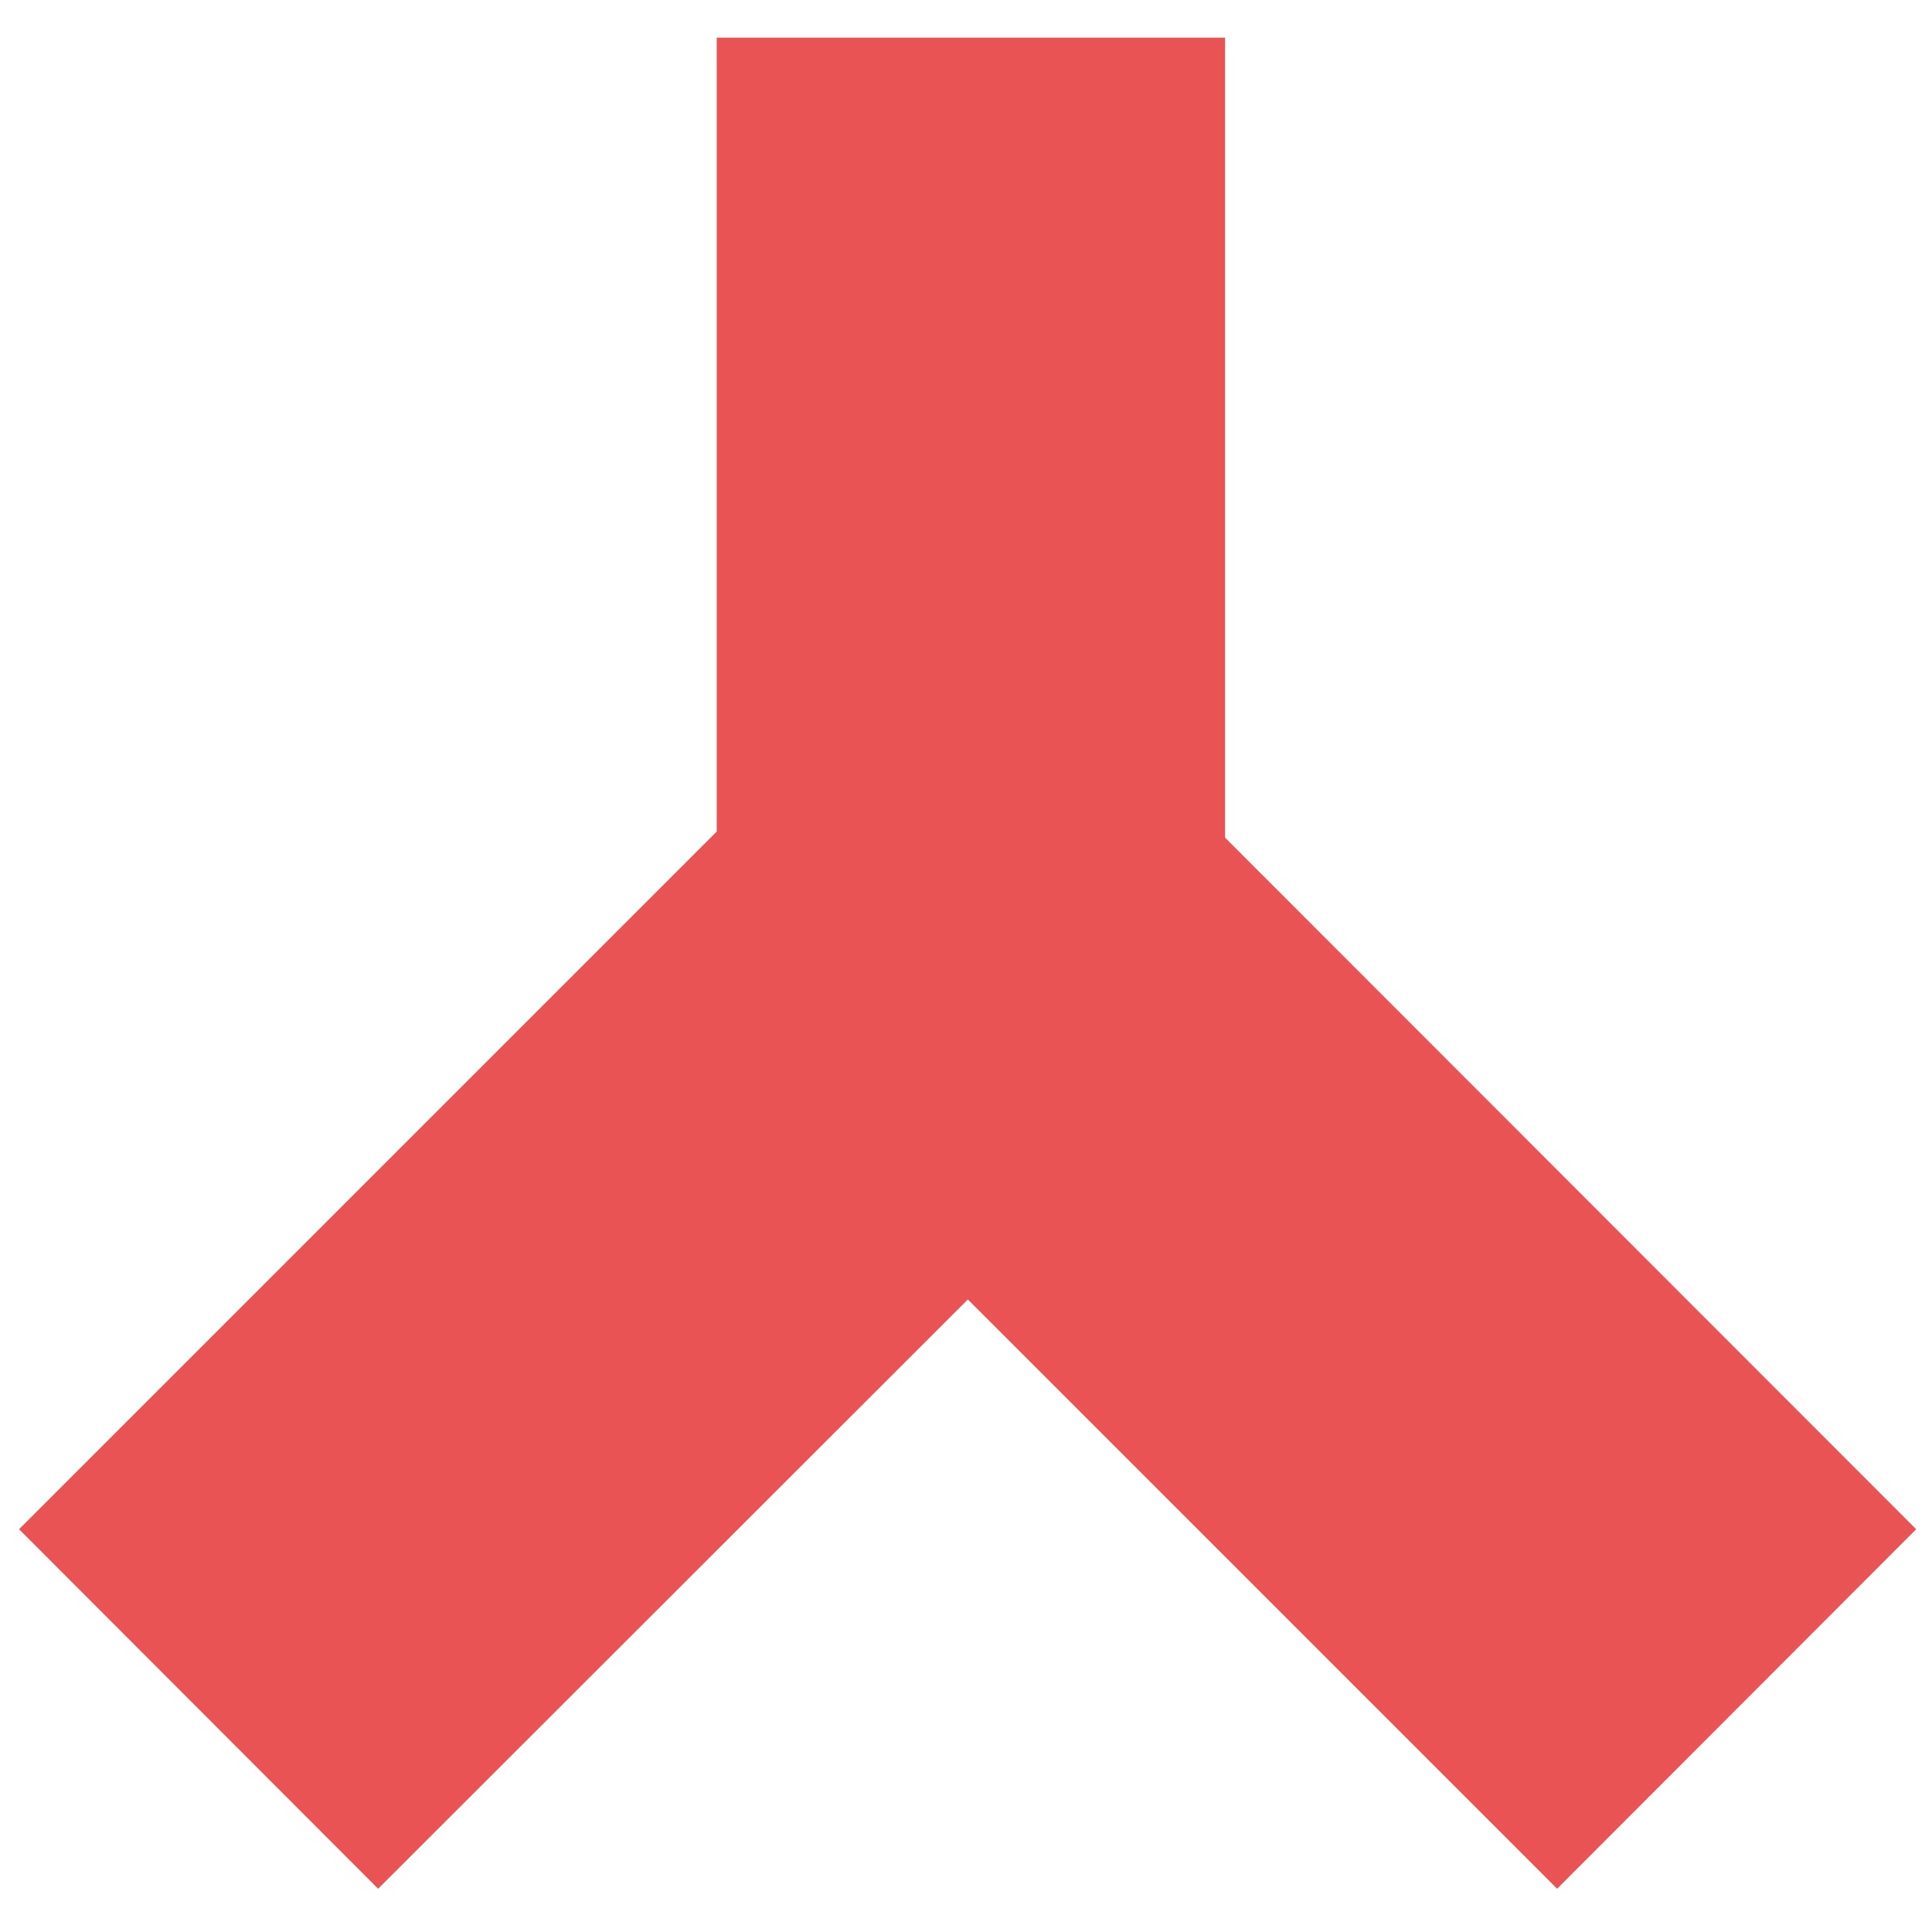 <?xml version="1.0" encoding="utf-8"?>
<!-- Generator: Adobe Illustrator 27.8.1, SVG Export Plug-In . SVG Version: 6.00 Build 0)  -->
<svg version="1.1" id="Layer_1" xmlns="http://www.w3.org/2000/svg" xmlns:xlink="http://www.w3.org/1999/xlink" x="0px" y="0px"
	 viewBox="0 0 415.4 415.4" style="enable-background:new 0 0 415.4 415.4;" xml:space="preserve">
<style type="text/css">
	.st0{fill:#EA5354;}
</style>
<polygon class="st0" points="412,328.8 263.4,180.1 263.4,8.1 154.1,8.1 154.1,178.8 4.1,328.8 81.3,406.1 208.1,279.4 334.8,406.1 
	"/>
</svg>
